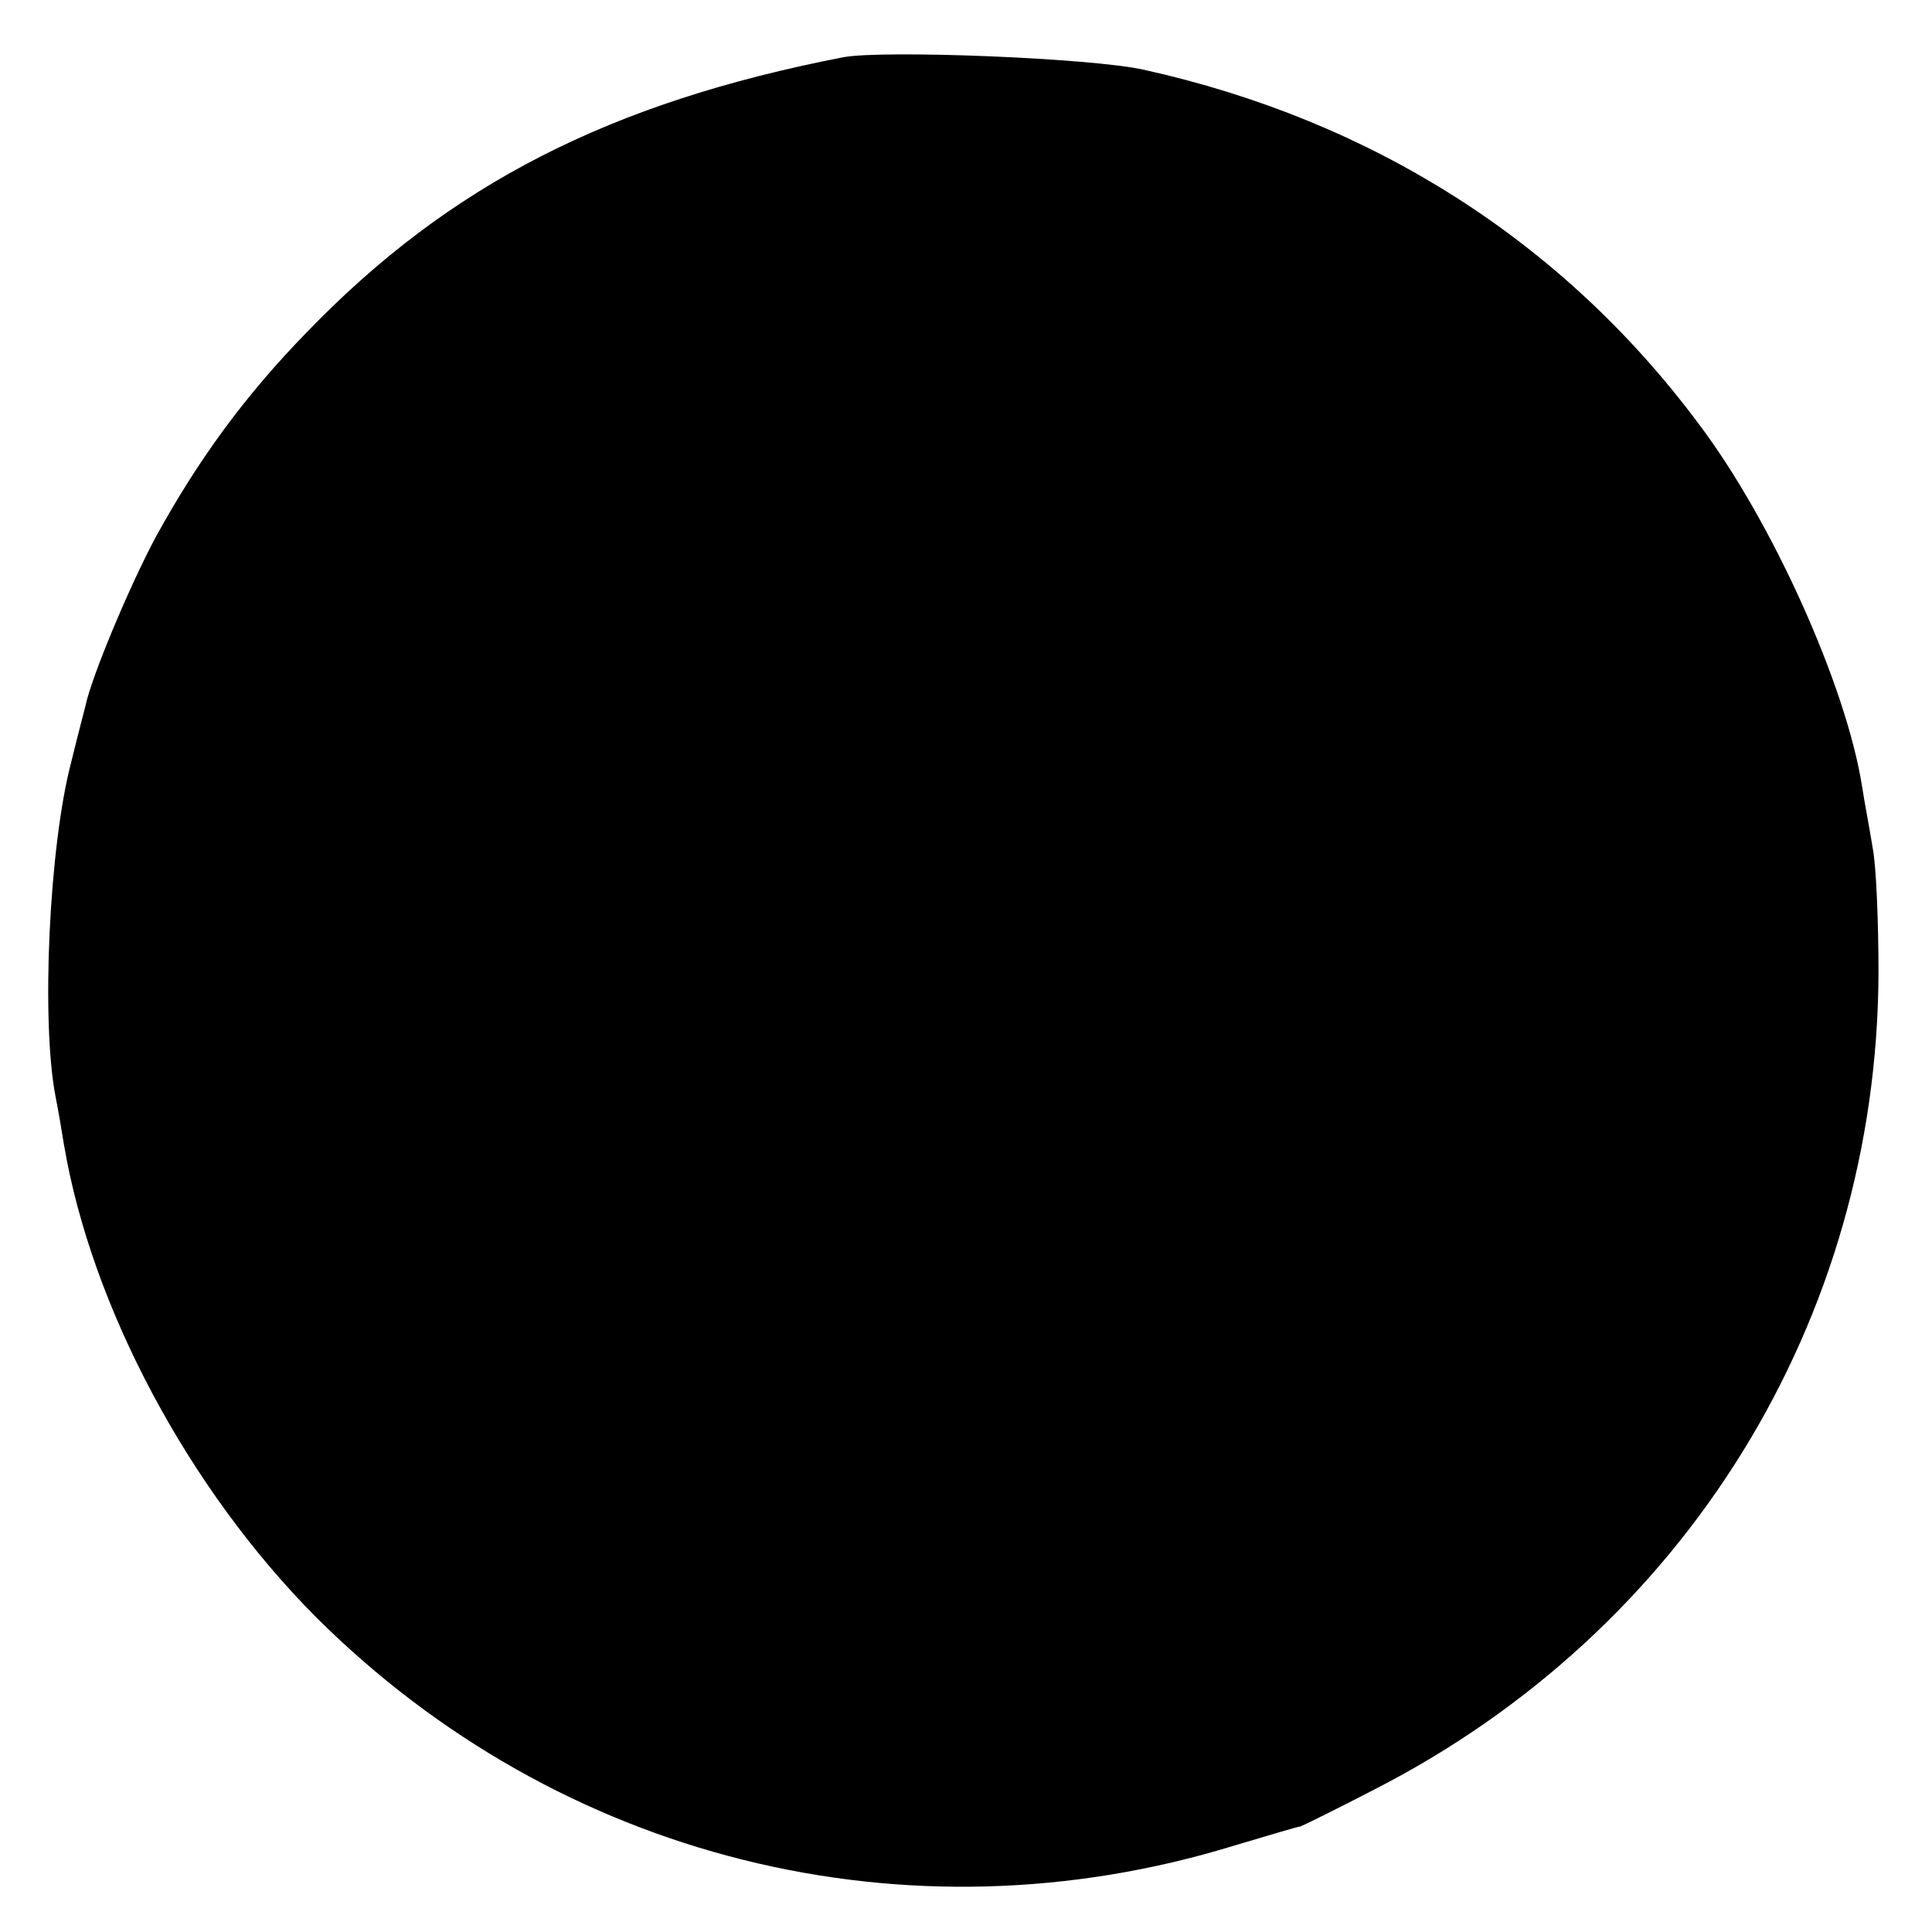 <?xml version="1.0" standalone="no"?>
<!DOCTYPE svg PUBLIC "-//W3C//DTD SVG 20010904//EN"
 "http://www.w3.org/TR/2001/REC-SVG-20010904/DTD/svg10.dtd">
<svg version="1.0" xmlns="http://www.w3.org/2000/svg"
 width="260pt" height="260pt" viewBox="0 0 260 260"
 preserveAspectRatio="xMidYMid meet">
<g transform="translate(0,260) scale(0.1,-0.1)"
fill="#000000" stroke="none">
<path d="M1135 2523 c-314 -61 -530 -171 -722 -370 -84 -86 -147 -173 -203
-275 -35 -65 -87 -189 -95 -228 -2 -8 -11 -42 -19 -75 -30 -113 -41 -351 -21
-452 3 -15 8 -44 11 -63 37 -219 168 -464 339 -636 327 -326 795 -443 1235
-308 47 14 87 26 90 26 3 1 48 23 100 50 418 214 676 631 678 1098 0 69 -3
145 -8 170 -4 25 -11 61 -14 81 -21 135 -121 358 -221 490 -183 245 -439 407
-745 475 -70 16 -351 27 -405 17z"/>
</g>
</svg>
